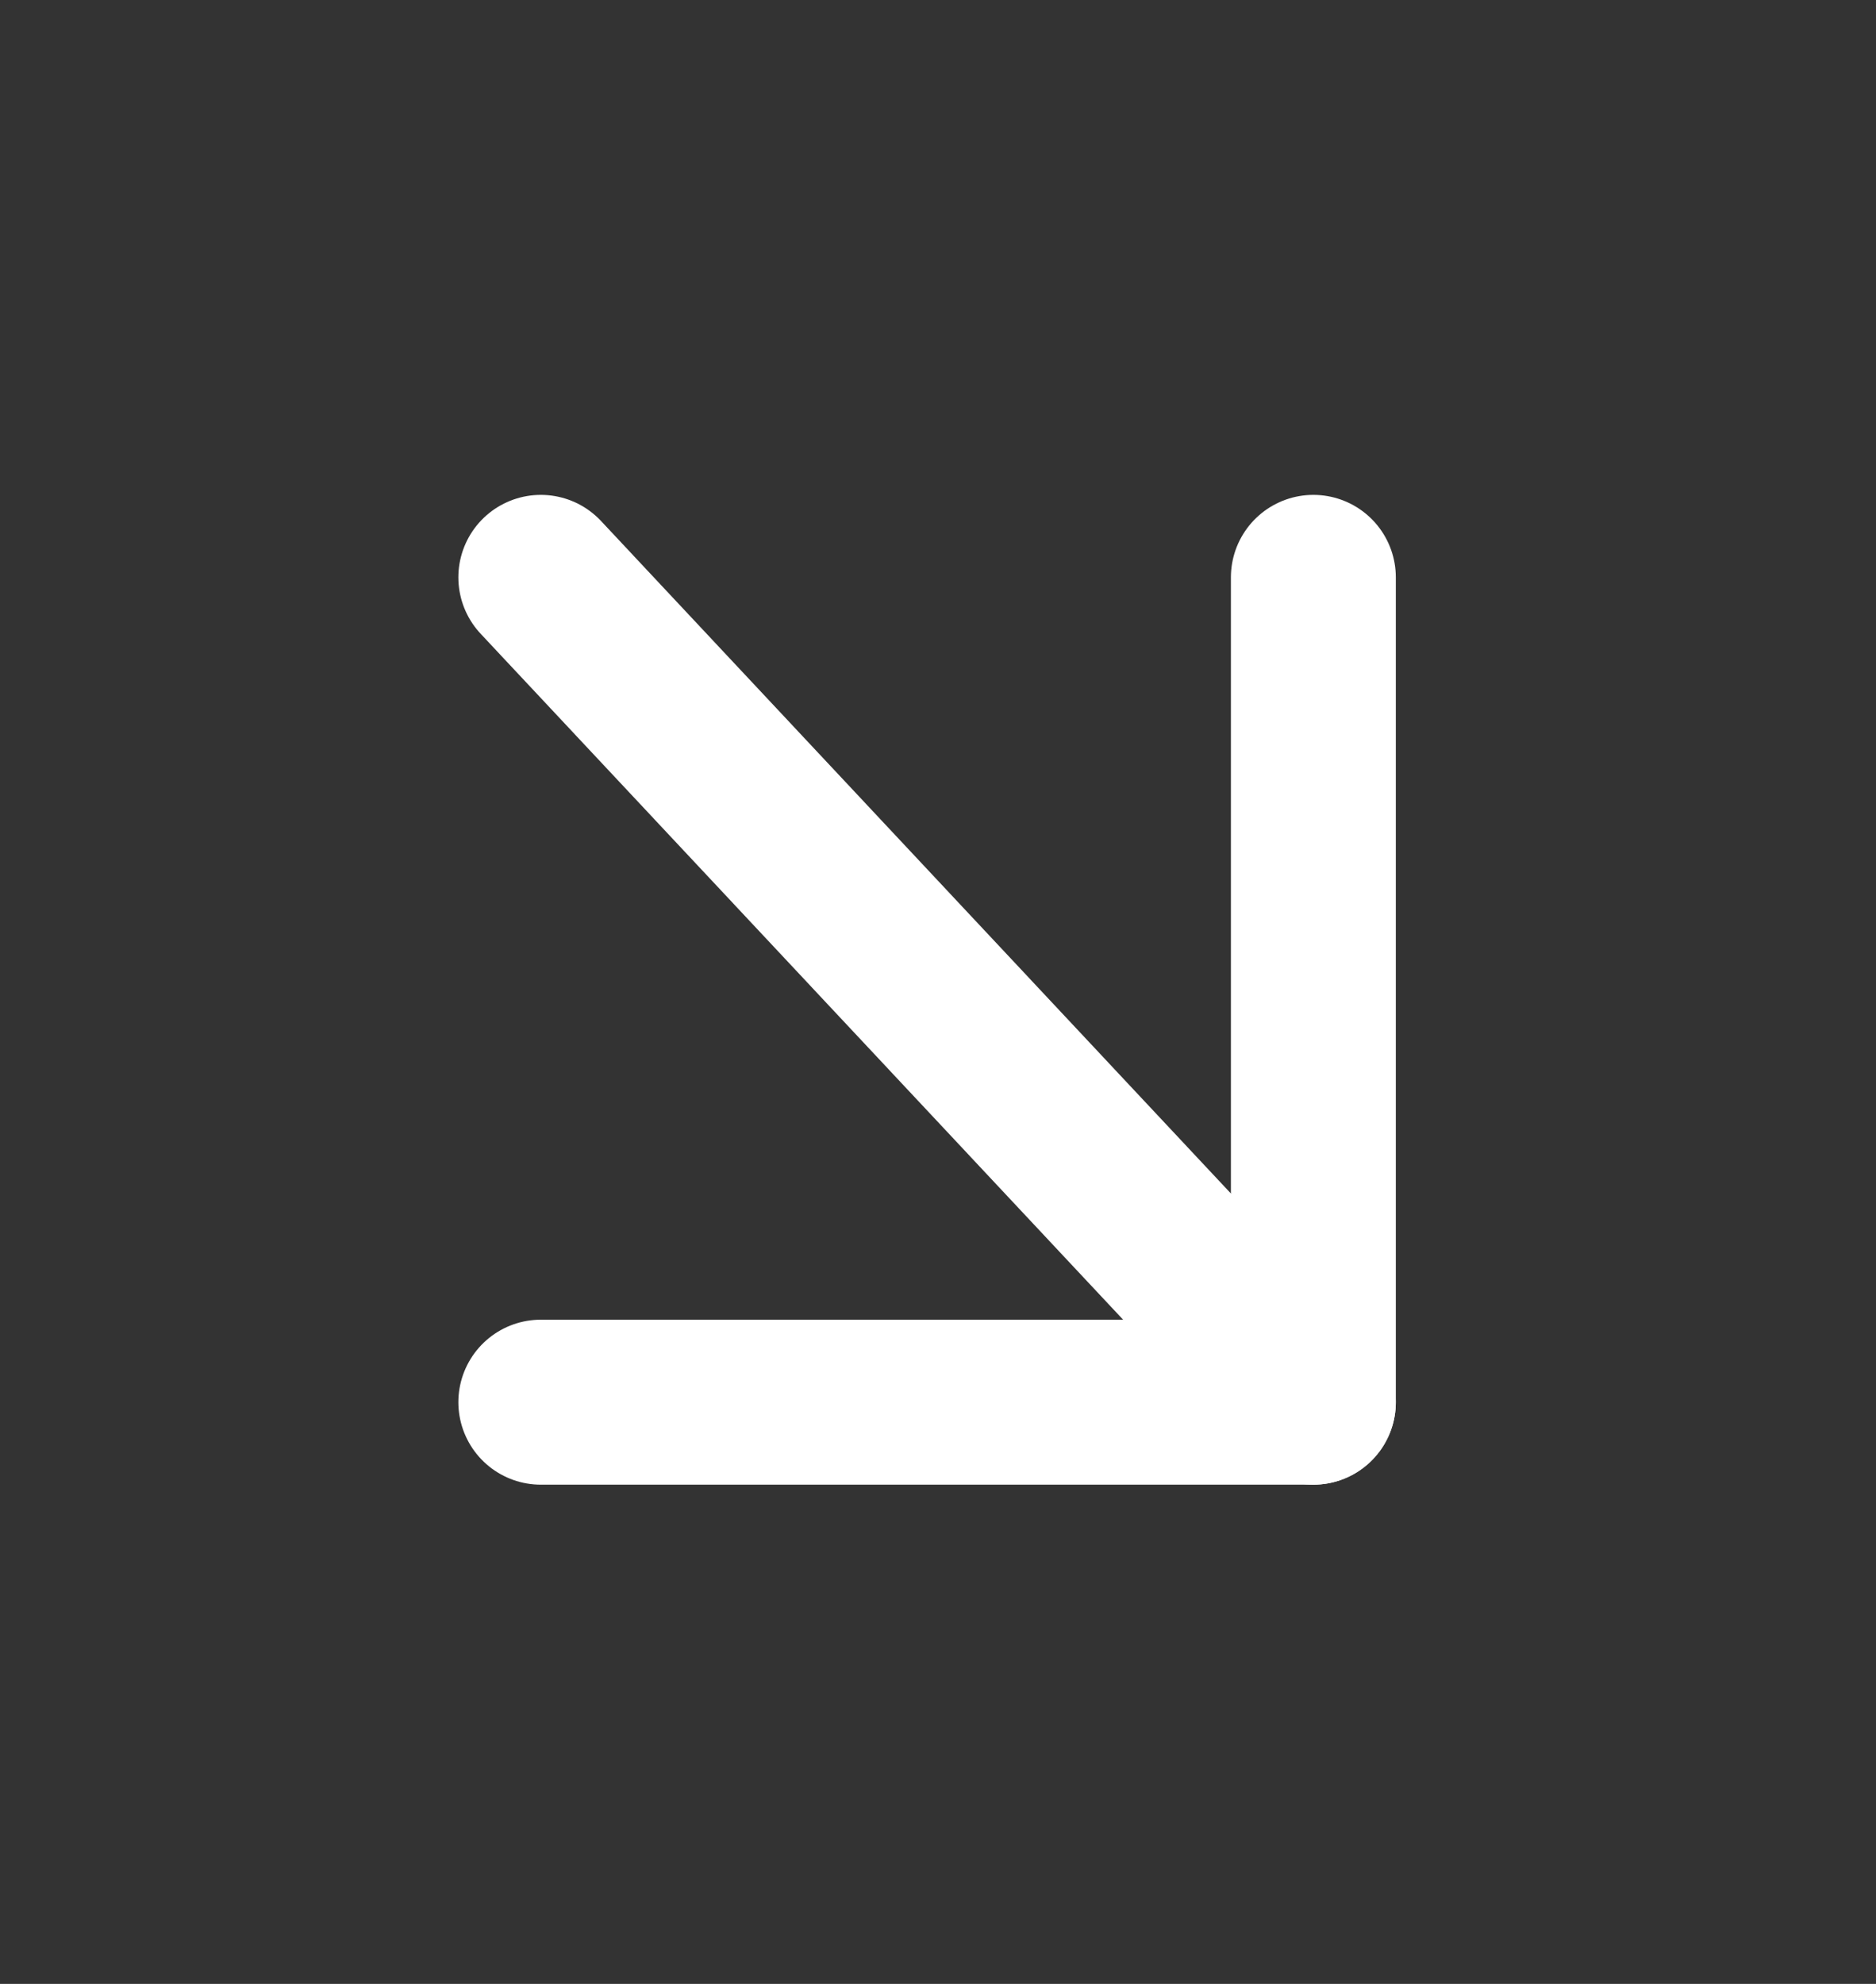 <?xml version="1.0" encoding="UTF-8"?> <svg xmlns="http://www.w3.org/2000/svg" width="35" height="37" viewBox="0 0 35 37" fill="none"><rect x="0" y="0" width="35" height="37" fill="#333333" stroke="none"/> <path d="M10.09 10.768L24.503 26.151" stroke="white" stroke-width="3.077" stroke-linecap="round" stroke-linejoin="round"></path> <path d="M24.503 10.768V26.151H10.09" stroke="white" stroke-width="3.077" stroke-linecap="round" stroke-linejoin="round"></path> </svg> 
